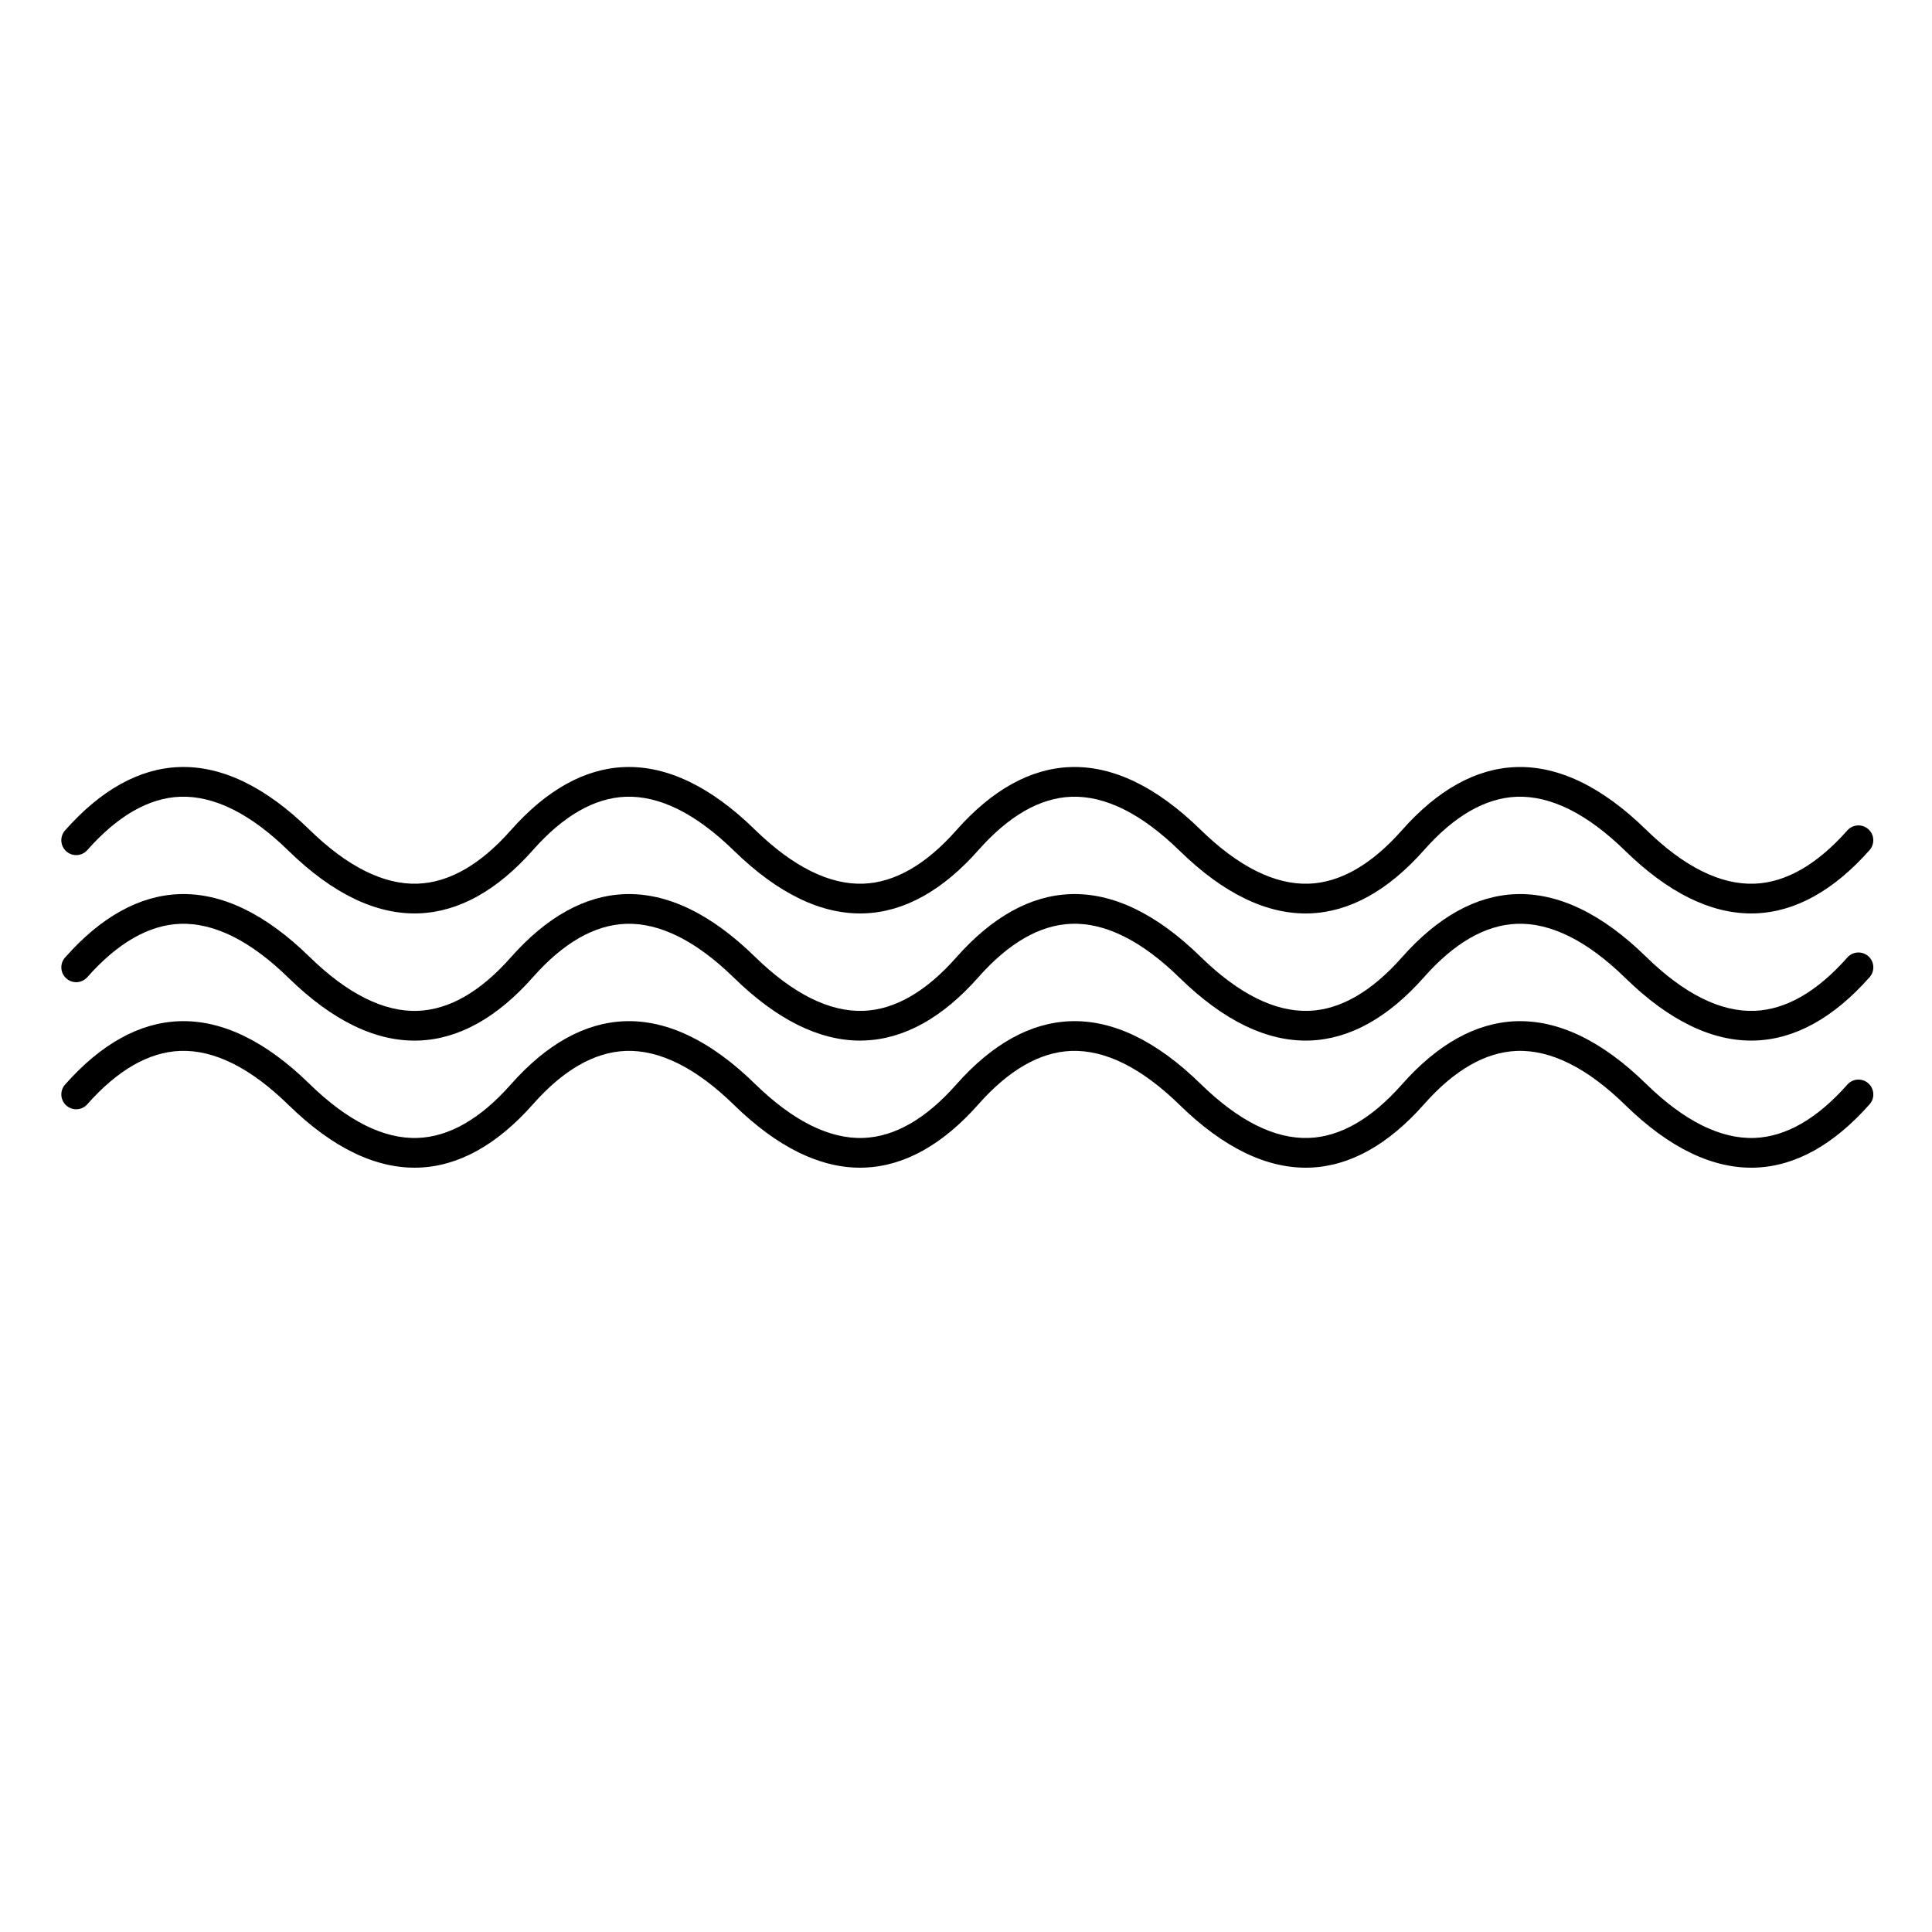 <?xml version="1.0" encoding="UTF-8"?>
<!-- Uploaded to: SVG Repo, www.svgrepo.com, Generator: SVG Repo Mixer Tools -->
<svg fill="#000000" width="800px" height="800px" version="1.1" viewBox="144 144 512 512" xmlns="http://www.w3.org/2000/svg">
 <g>
  <path d="m608.07 386.07c-10.871 0-22.086-5.574-33.359-16.578-10.07-9.848-19.738-14.652-28.727-14.344-8.309 0.305-16.59 5.059-24.605 14.137-9.512 10.742-19.68 16.383-30.23 16.77-11.242 0.406-22.832-5.164-34.504-16.559-10.082-9.852-19.758-14.676-28.742-14.344-8.309 0.305-16.586 5.062-24.605 14.133-9.496 10.738-19.66 16.379-30.199 16.766-11.219 0.414-22.852-5.156-34.543-16.555-10.074-9.848-19.723-14.668-28.723-14.348-8.305 0.305-16.582 5.059-24.598 14.133-9.512 10.746-19.684 16.383-30.234 16.77-11.227 0.402-22.84-5.164-34.512-16.559-10.07-9.848-19.719-14.652-28.727-14.344-8.312 0.301-16.598 5.059-24.625 14.137-1.438 1.629-3.926 1.781-5.555 0.34-1.629-1.441-1.781-3.926-0.34-5.555 9.512-10.758 19.684-16.406 30.238-16.789 11.215-0.41 22.84 5.172 34.512 16.582 10.066 9.828 19.73 14.645 28.723 14.32 8.316-0.305 16.598-5.051 24.625-14.117 9.496-10.754 19.664-16.398 30.207-16.785 11.227-0.395 22.836 5.168 34.508 16.582 10.086 9.836 19.754 14.648 28.754 14.32 8.305-0.309 16.582-5.055 24.594-14.113 9.496-10.75 19.664-16.398 30.211-16.785 11.234-0.418 22.852 5.164 34.531 16.578 10.066 9.832 19.758 14.648 28.719 14.324 8.309-0.301 16.594-5.051 24.617-14.117 9.496-10.754 19.664-16.398 30.215-16.785 11.23-0.41 22.844 5.168 34.516 16.582 10.066 9.832 19.723 14.645 28.723 14.32 8.316-0.305 16.598-5.051 24.625-14.117 1.441-1.625 3.93-1.781 5.555-0.34 1.629 1.441 1.777 3.93 0.34 5.555-9.508 10.742-19.68 16.379-30.234 16.766-0.379 0.012-0.762 0.02-1.148 0.02z"/>
  <path d="m371.93 419.77c-10.867 0-22.09-5.582-33.375-16.602-10.07-9.848-19.723-14.656-28.719-14.344-8.305 0.305-16.582 5.059-24.598 14.137-9.512 10.758-19.684 16.406-30.238 16.793-11.238 0.41-22.84-5.172-34.512-16.586-10.066-9.844-19.715-14.652-28.723-14.344-8.312 0.301-16.598 5.059-24.625 14.137-1.438 1.629-3.926 1.781-5.555 0.34-1.629-1.441-1.781-3.926-0.34-5.555 9.512-10.758 19.684-16.406 30.238-16.789 11.215-0.41 22.84 5.172 34.512 16.582 10.07 9.848 19.758 14.68 28.723 14.344 8.316-0.305 16.598-5.059 24.625-14.137 9.5-10.754 19.664-16.402 30.211-16.789 11.227-0.402 22.836 5.168 34.508 16.582 10.086 9.852 19.773 14.668 28.75 14.344 8.305-0.305 16.578-5.062 24.594-14.137 9.5-10.754 19.664-16.402 30.215-16.789 11.234-0.418 22.852 5.164 34.531 16.578 10.07 9.848 19.727 14.664 28.719 14.348 8.309-0.305 16.59-5.059 24.617-14.137 9.5-10.754 19.668-16.402 30.215-16.789 11.23-0.406 22.844 5.168 34.516 16.582 10.07 9.848 19.75 14.672 28.723 14.344 8.312-0.305 16.598-5.059 24.625-14.137 1.441-1.629 3.926-1.781 5.555-0.344 1.629 1.441 1.781 3.926 0.344 5.555-9.508 10.758-19.684 16.406-30.238 16.789-11.23 0.406-22.84-5.172-34.512-16.586-10.07-9.848-19.738-14.656-28.727-14.344-8.309 0.305-16.59 5.059-24.605 14.137-9.512 10.758-19.68 16.406-30.23 16.793-11.223 0.402-22.832-5.172-34.504-16.586-10.078-9.848-19.738-14.684-28.742-14.344-8.309 0.305-16.586 5.062-24.605 14.133-9.496 10.754-19.66 16.402-30.203 16.789-0.391 0.023-0.781 0.031-1.168 0.031z"/>
  <path d="m371.93 453.45c-10.867 0-22.09-5.578-33.375-16.602-10.07-9.848-19.742-14.66-28.719-14.344-8.305 0.305-16.582 5.062-24.598 14.137-9.512 10.758-19.684 16.406-30.238 16.789-11.238 0.402-22.84-5.172-34.512-16.582-10.066-9.844-19.715-14.672-28.723-14.344-8.312 0.305-16.598 5.059-24.625 14.137-1.438 1.629-3.926 1.781-5.555 0.34-1.629-1.441-1.781-3.926-0.34-5.555 9.512-10.758 19.684-16.406 30.238-16.789 11.215-0.41 22.84 5.172 34.512 16.582 10.07 9.844 19.742 14.68 28.723 14.344 8.312-0.301 16.598-5.059 24.625-14.137 9.5-10.754 19.664-16.402 30.211-16.789 11.227-0.398 22.836 5.168 34.508 16.582 10.086 9.848 19.773 14.684 28.75 14.344 8.305-0.309 16.578-5.062 24.594-14.137 9.5-10.754 19.664-16.402 30.215-16.789 11.234-0.422 22.852 5.164 34.531 16.582 10.07 9.848 19.727 14.672 28.719 14.344 8.309-0.301 16.59-5.059 24.617-14.137 9.5-10.754 19.668-16.402 30.215-16.789 11.23-0.41 22.844 5.168 34.516 16.582 10.07 9.848 19.75 14.664 28.723 14.344 8.312-0.301 16.598-5.059 24.625-14.137 1.441-1.629 3.93-1.781 5.555-0.34 1.629 1.441 1.781 3.926 0.344 5.555-9.508 10.758-19.684 16.406-30.238 16.789-11.23 0.398-22.84-5.172-34.512-16.582-10.07-9.848-19.727-14.668-28.727-14.344-8.309 0.305-16.59 5.062-24.605 14.137-9.512 10.758-19.68 16.406-30.23 16.789-11.219 0.398-22.832-5.172-34.504-16.582-10.078-9.848-19.742-14.66-28.742-14.344-8.309 0.305-16.586 5.062-24.605 14.133-9.496 10.75-19.66 16.398-30.203 16.789-0.391 0.016-0.781 0.023-1.168 0.023z"/>
 </g>
</svg>